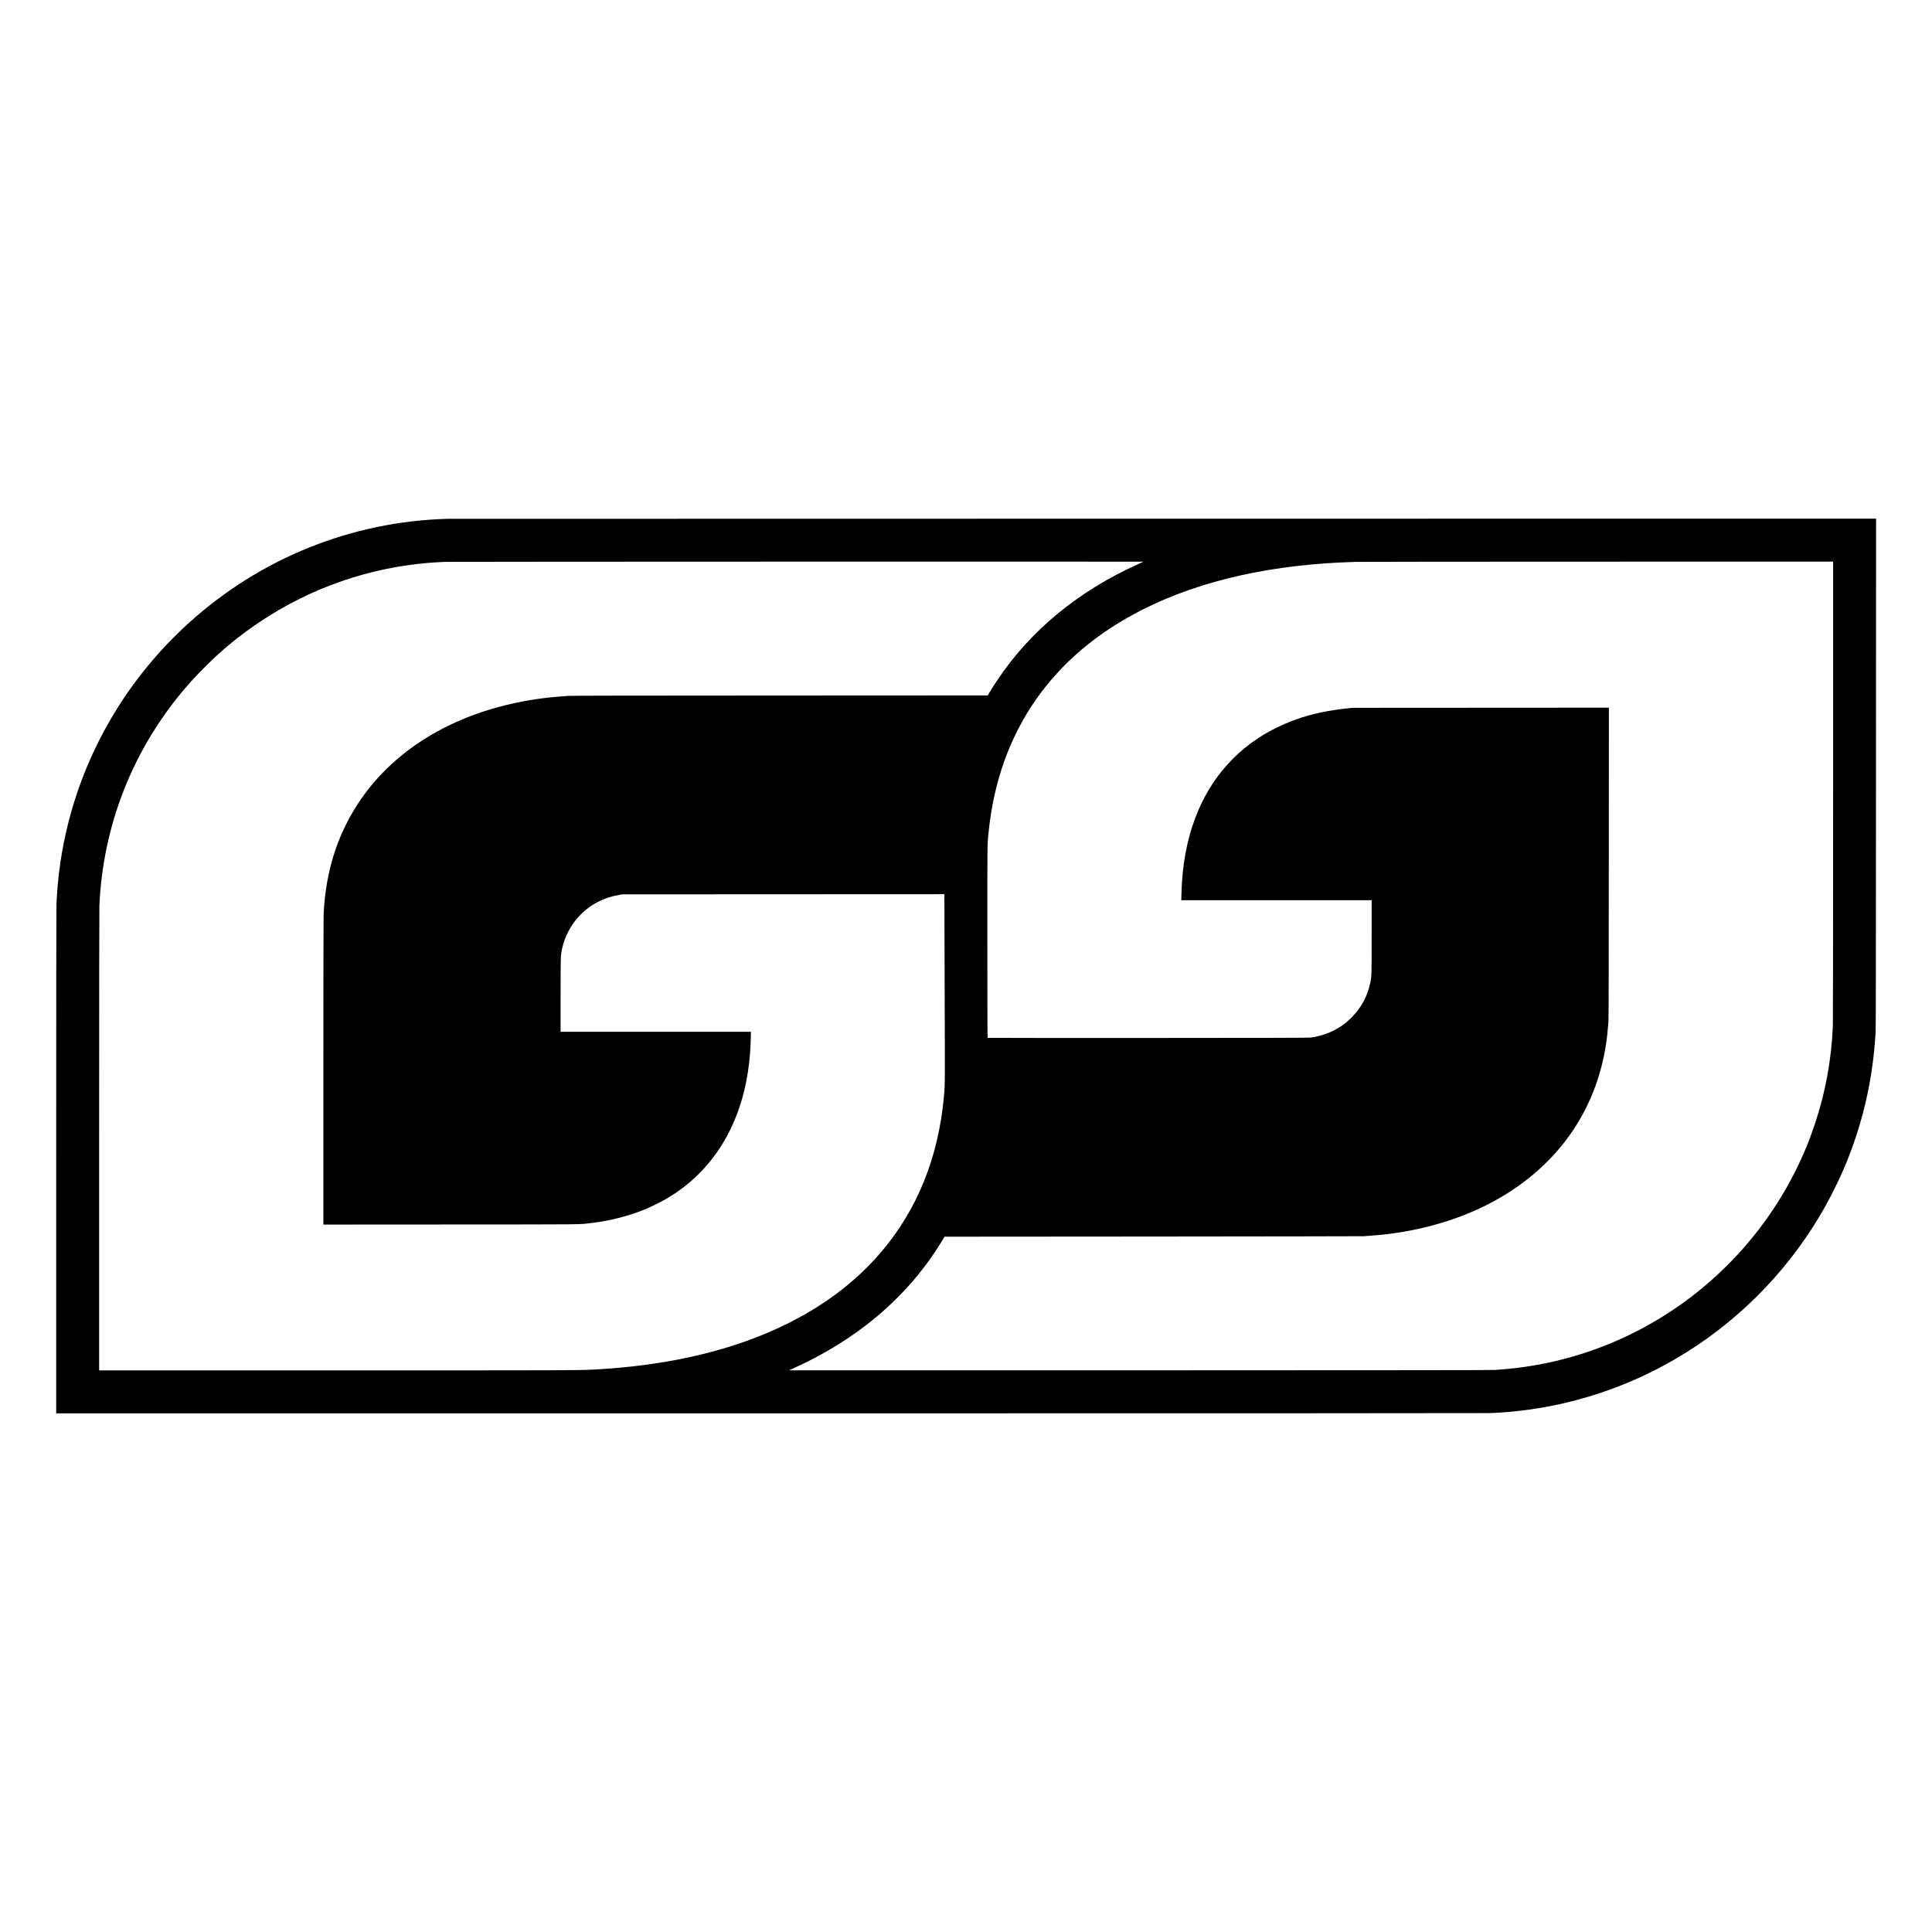 <?xml version="1.0" standalone="no"?>
<!DOCTYPE svg PUBLIC "-//W3C//DTD SVG 20010904//EN"
 "http://www.w3.org/TR/2001/REC-SVG-20010904/DTD/svg10.dtd">
<svg version="1.0" xmlns="http://www.w3.org/2000/svg"
 width="7737pt" height="7737pt" viewBox="0 0 7737 7737"
 preserveAspectRatio="xMidYMid meet">
<g transform="translate(0,7737) scale(0.1,-0.1)"
fill="#000000" stroke="none">
<path d="M17920 56593 c-3857 -106 -7519 -1586 -10390 -4199 -2355 -2143
-4027 -4926 -4798 -7989 -271 -1075 -421 -2111 -472 -3270 -6 -139 -10 -3911
-10 -10292 l0 -10073 28603 0 c18800 0 28679 4 28827 10 414 18 738 43 1120
85 2224 247 4374 960 6314 2094 2362 1382 4344 3347 5751 5701 389 651 777
1424 1063 2120 588 1429 964 2929 1121 4470 19 185 36 394 63 775 9 130 13
2588 15 10373 l3 10202 -28557 -2 c-15707 -1 -28601 -3 -28653 -5z m27869
-1717 c-2 -2 -95 -45 -206 -95 -2407 -1083 -4331 -2672 -5662 -4676 -91 -138
-211 -325 -266 -417 l-100 -167 -8320 -4 c-6287 -2 -8359 -6 -8480 -15 -599
-44 -875 -72 -1225 -123 -3419 -493 -6107 -2180 -7508 -4711 -644 -1163 -996
-2463 -1062 -3923 -6 -141 -10 -2418 -10 -6318 l0 -6097 5103 3 c5587 3 5105
-2 5612 57 773 91 1512 281 2203 566 201 83 616 289 797 395 499 292 891 590
1284 974 1216 1189 1928 2843 2086 4840 18 231 35 596 35 763 l0 122 -3810 0
-3810 0 0 1448 c0 946 4 1487 11 1562 86 927 659 1773 1490 2195 280 142 523
222 849 278 l125 21 6448 3 6447 3 0 -302 c0 -167 5 -1858 11 -3758 13 -3653
14 -3575 -32 -4065 -225 -2435 -1076 -4530 -2528 -6225 -439 -512 -965 -1018
-1501 -1441 -2449 -1937 -5879 -3043 -10070 -3249 -576 -28 -1124 -30 -10272
-30 l-9458 0 0 9198 c0 5917 4 9275 10 9417 145 3208 1325 6214 3405 8670 454
536 1083 1168 1634 1642 737 634 1591 1223 2476 1710 251 139 796 407 1070
529 1667 736 3439 1145 5264 1213 196 8 27968 14 27960 7z m27621 -9188 c0
-5814 -4 -9274 -10 -9413 -61 -1375 -295 -2643 -724 -3930 -229 -684 -472
-1267 -796 -1910 -819 -1624 -1933 -3074 -3298 -4292 -2227 -1990 -5008 -3237
-7952 -3567 -206 -23 -344 -36 -750 -68 -109 -9 -3671 -12 -14214 -15 -7738
-2 -14068 -1 -14065 1 2 2 96 45 209 96 1201 542 2302 1224 3260 2019 526 436
1079 983 1526 1506 410 480 799 1019 1136 1575 l94 155 8374 6 c4606 4 8400
10 8430 13 30 3 154 13 275 22 1693 118 3340 562 4711 1269 1333 687 2424
1612 3233 2740 748 1043 1243 2262 1456 3588 44 276 78 578 107 957 9 117 13
1689 15 6373 l3 6217 -5132 -3 -5133 -3 -215 -22 c-1096 -115 -1973 -354
-2825 -771 -1517 -743 -2631 -1972 -3248 -3586 -349 -915 -535 -1923 -564
-3062 l-6 -263 3811 0 3812 0 0 -1452 c0 -1571 -1 -1586 -54 -1851 -108 -531
-363 -1005 -751 -1393 -244 -245 -439 -386 -740 -534 -279 -138 -568 -226
-900 -271 -71 -10 -1453 -14 -6505 -16 -3528 -1 -6420 1 -6427 5 -10 6 -12
850 -13 3817 -1 4121 -4 3888 50 4425 409 4025 2544 7096 6210 8930 2329 1165
5184 1799 8505 1889 154 4 4516 9 9693 9 l9412 2 0 -9192z"/>
</g>
</svg>
